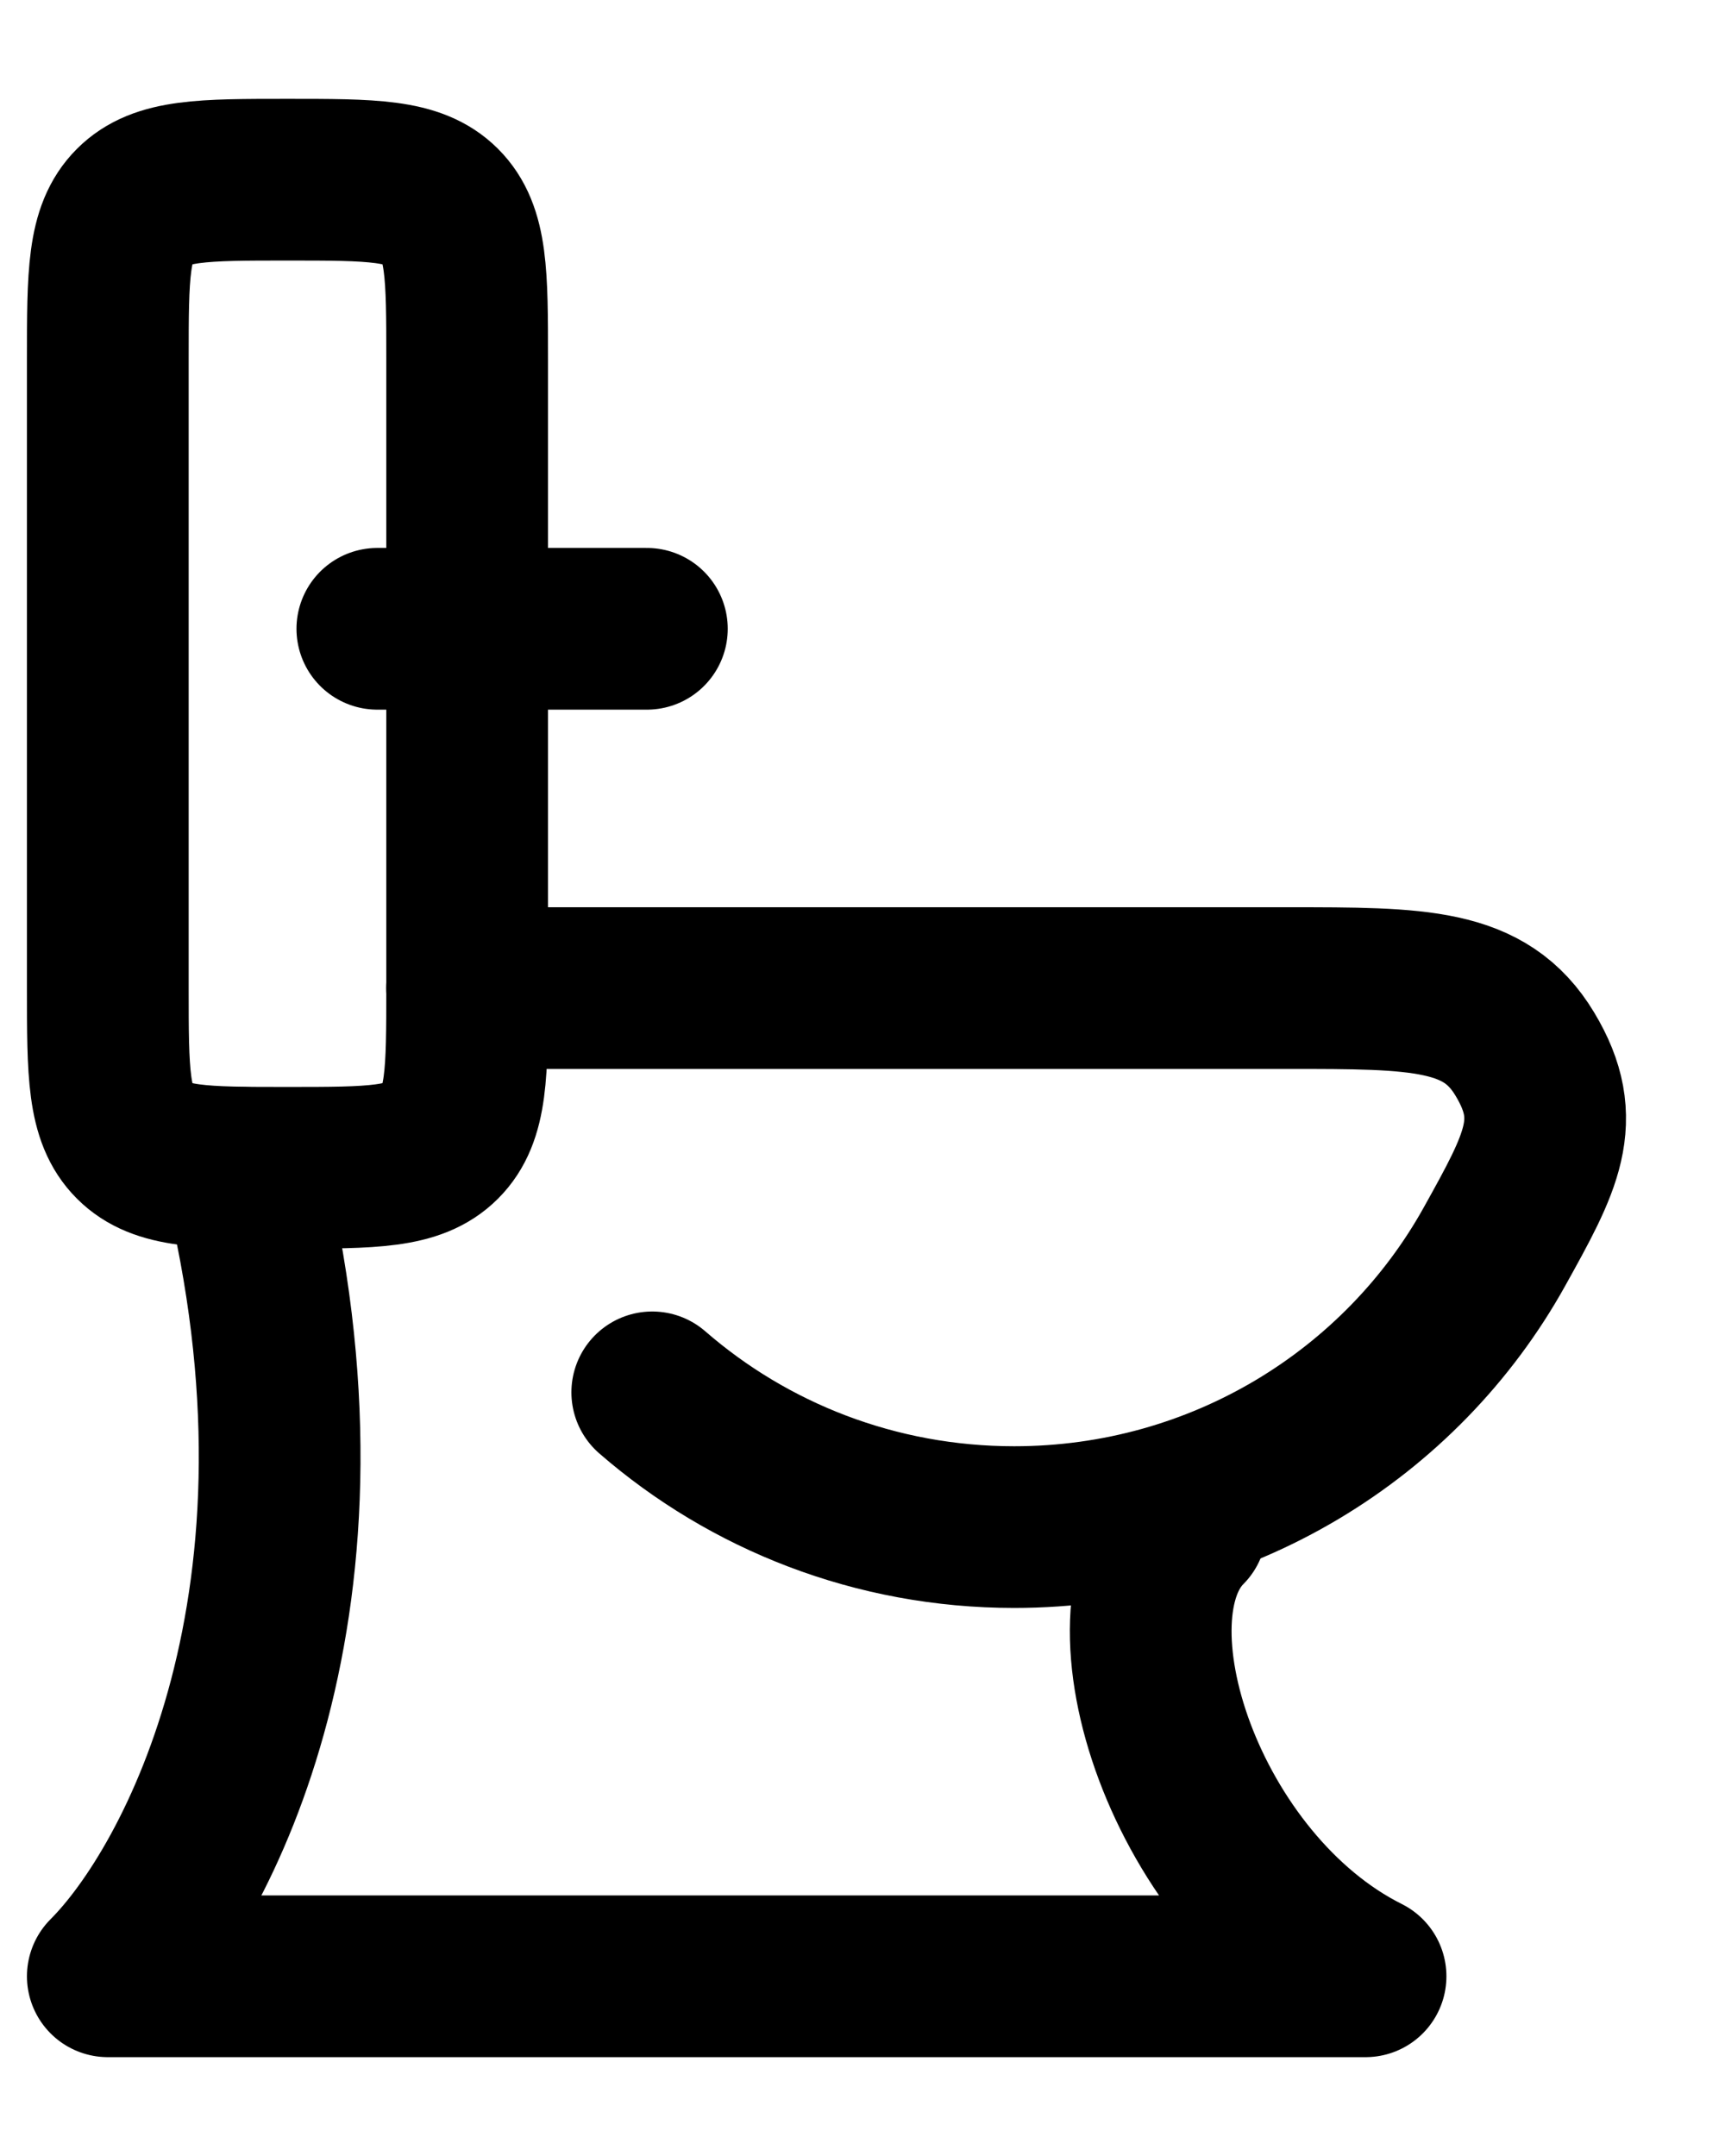 <svg width="16" height="20" viewBox="0 0 16 20" fill="none" xmlns="http://www.w3.org/2000/svg">
<path d="M4.332 9.166H11.945C13.165 9.166 13.776 9.166 14.144 9.779C14.513 10.392 14.296 10.783 13.862 11.564C13 13.115 11.328 14.166 9.407 14.166C8.12 14.166 6.945 13.694 6.05 12.916" stroke="black" stroke-width="1.5" stroke-linecap="round" stroke-linejoin="round"/>
<path d="M4.333 9.166V3.333C4.333 2.547 4.333 2.155 4.089 1.911C3.845 1.667 3.452 1.667 2.667 1.667C1.881 1.667 1.488 1.667 1.244 1.911C1 2.155 1 2.547 1 3.333V9.166C1 9.952 1 10.345 1.244 10.589C1.488 10.833 1.881 10.833 2.667 10.833C3.452 10.833 3.845 10.833 4.089 10.589C4.333 10.345 4.333 9.952 4.333 9.166Z" stroke="black" stroke-width="1.5" stroke-linecap="round" stroke-linejoin="round"/>
<path d="M3.5 5.833L6 5.833" stroke="black" stroke-width="1.5" stroke-linecap="round" stroke-linejoin="round"/>
<path d="M11 14.167C10.167 15 11 17.5 12.666 18.333H1C1.833 17.5 3.25 14.833 2.25 10.833" stroke="black" stroke-width="1.5" stroke-linecap="round" stroke-linejoin="round"/>
</svg>
